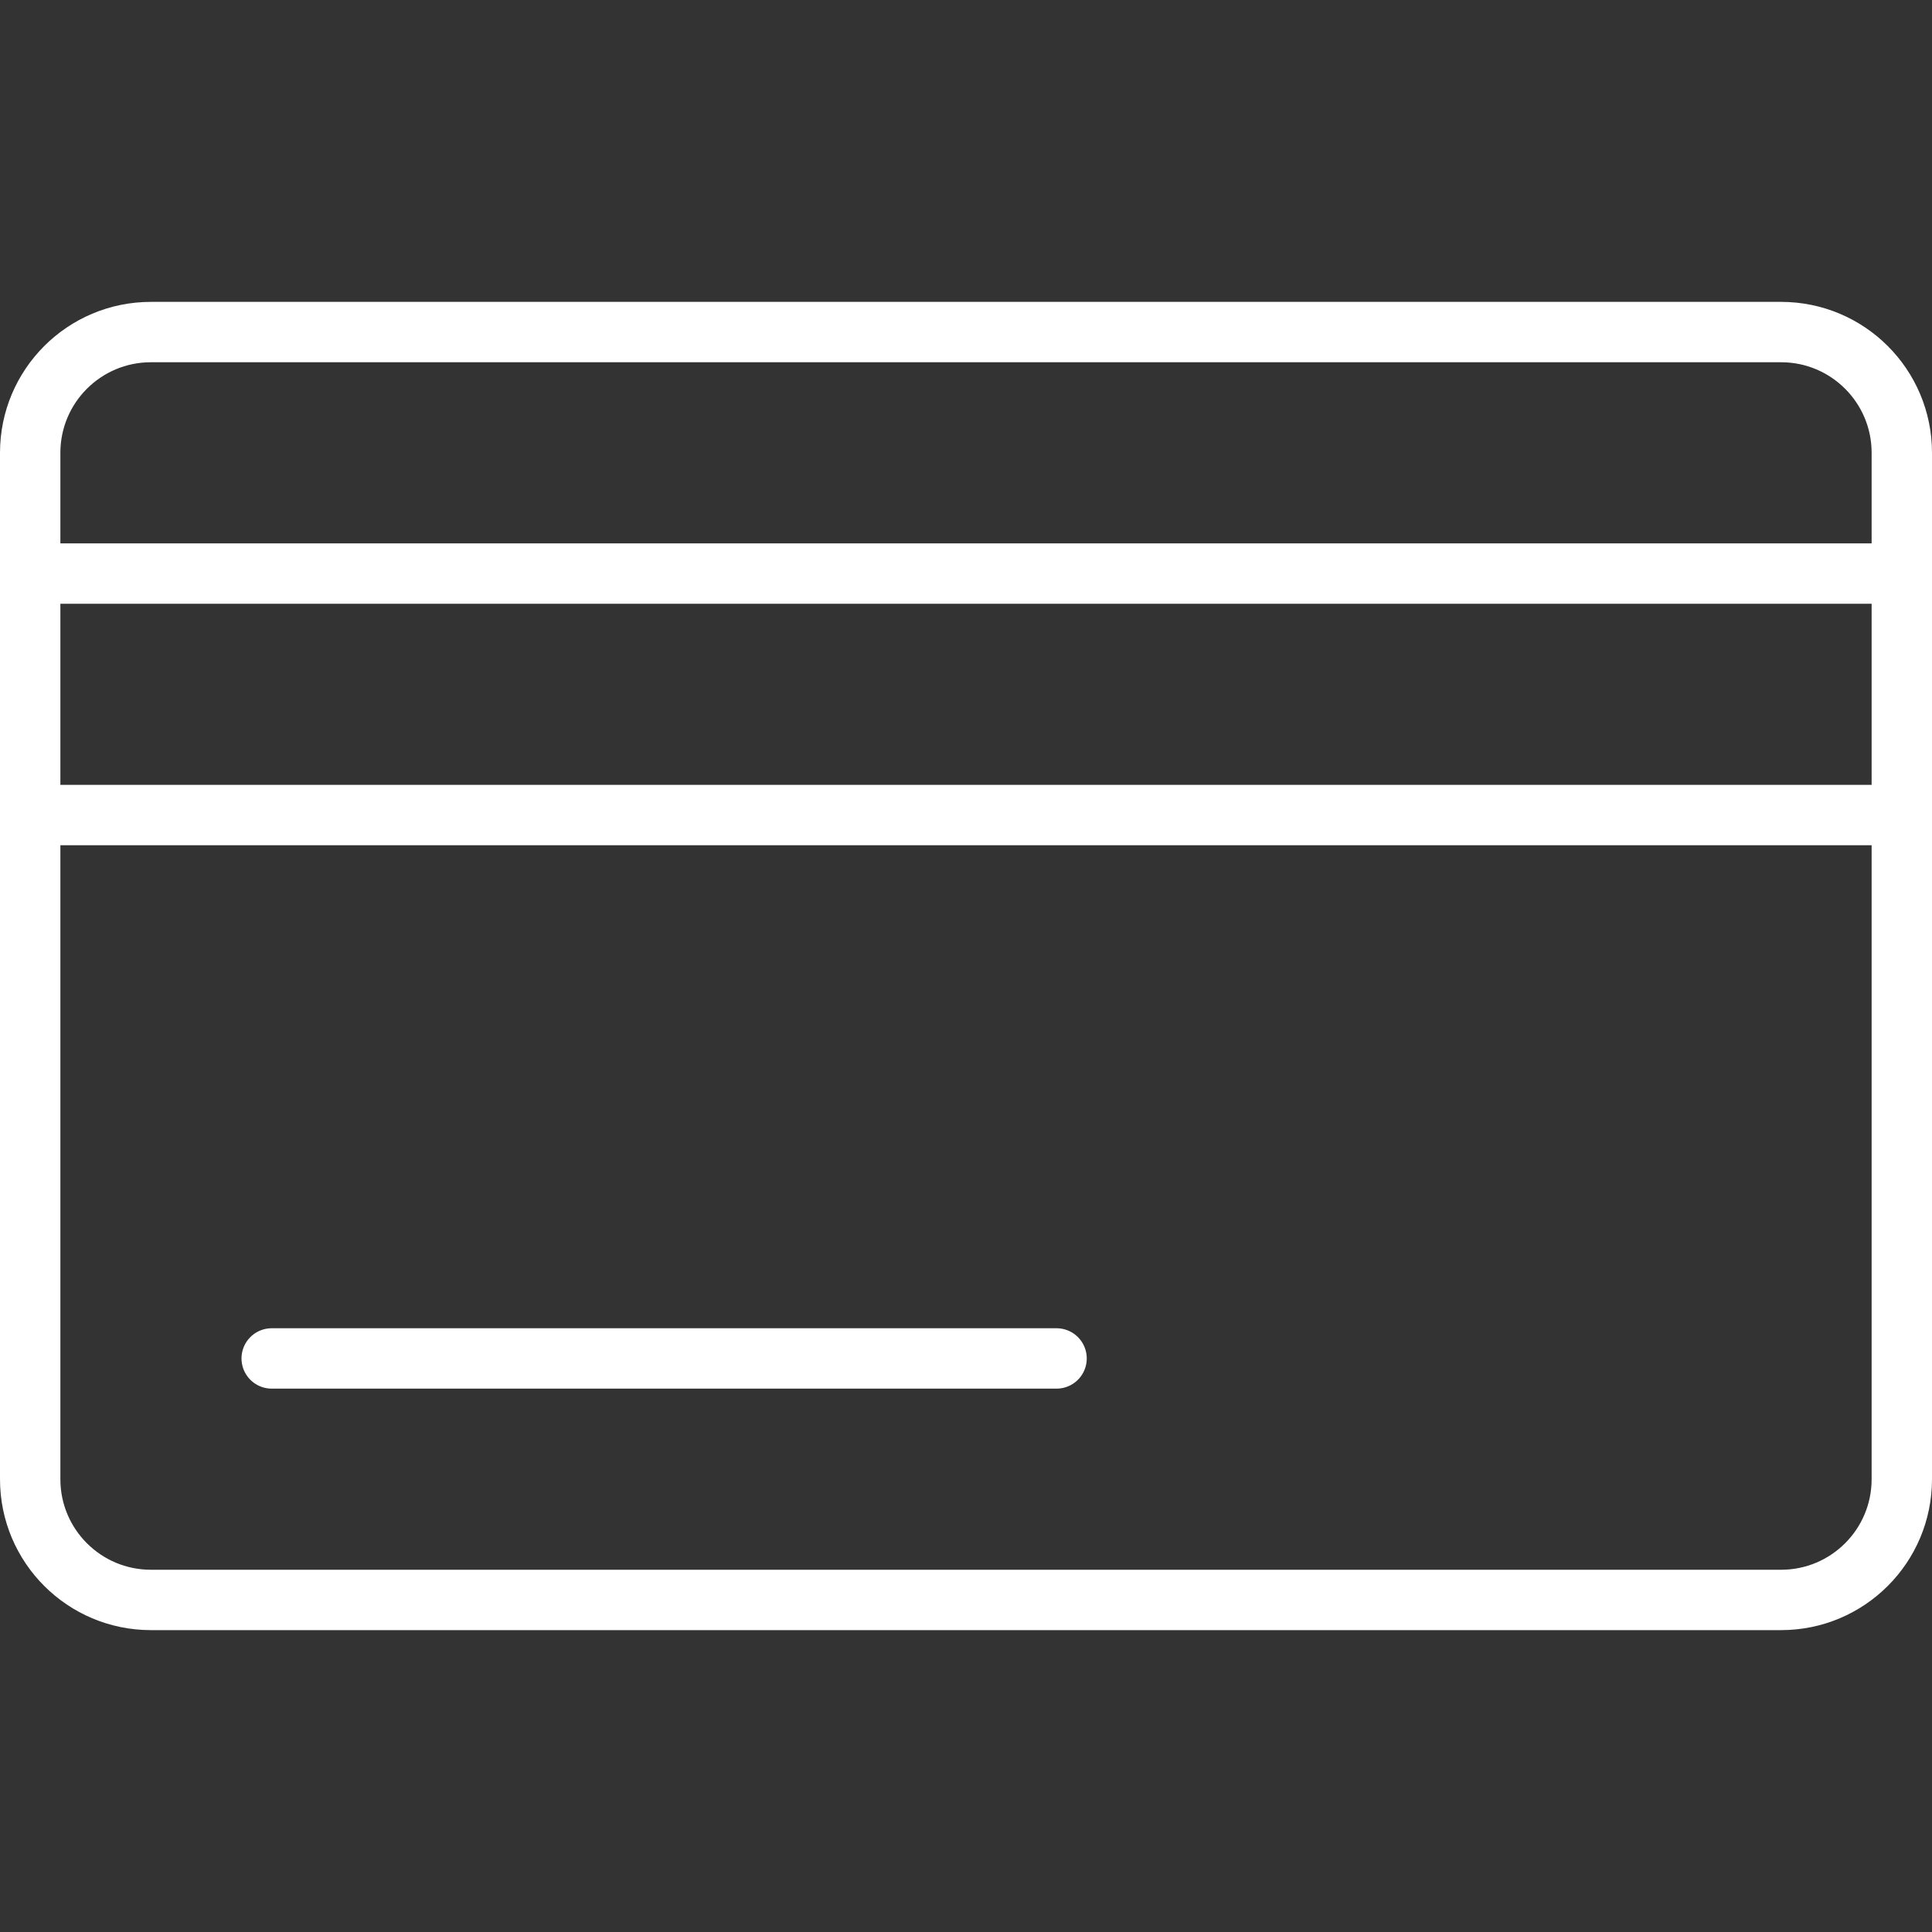 <svg xmlns="http://www.w3.org/2000/svg" fill="none" viewBox="0 0 32 32" height="32" width="32">
<rect x="0" y="0" width="32" height="32" fill="#333333" stroke="none"/>
<path stroke-linejoin="round" stroke="white" d="M0.5 9.5H31.5"></path>
<path stroke-linejoin="round" stroke="white" d="M0.5 13.5H31.5"></path>
<path stroke-linejoin="round" stroke-linecap="round" stroke="white" d="M4.5 22.5H17.5"></path>
<path stroke-linejoin="round" stroke-linecap="round" stroke="white" d="M29.5 5.5H2.5C1.395 5.5 0.5 6.395 0.5 7.5V24.5C0.5 25.605 1.395 26.5 2.5 26.5H29.5C30.605 26.5 31.5 25.605 31.5 24.5V7.5C31.5 6.395 30.605 5.5 29.5 5.5Z"></path>
</svg>
